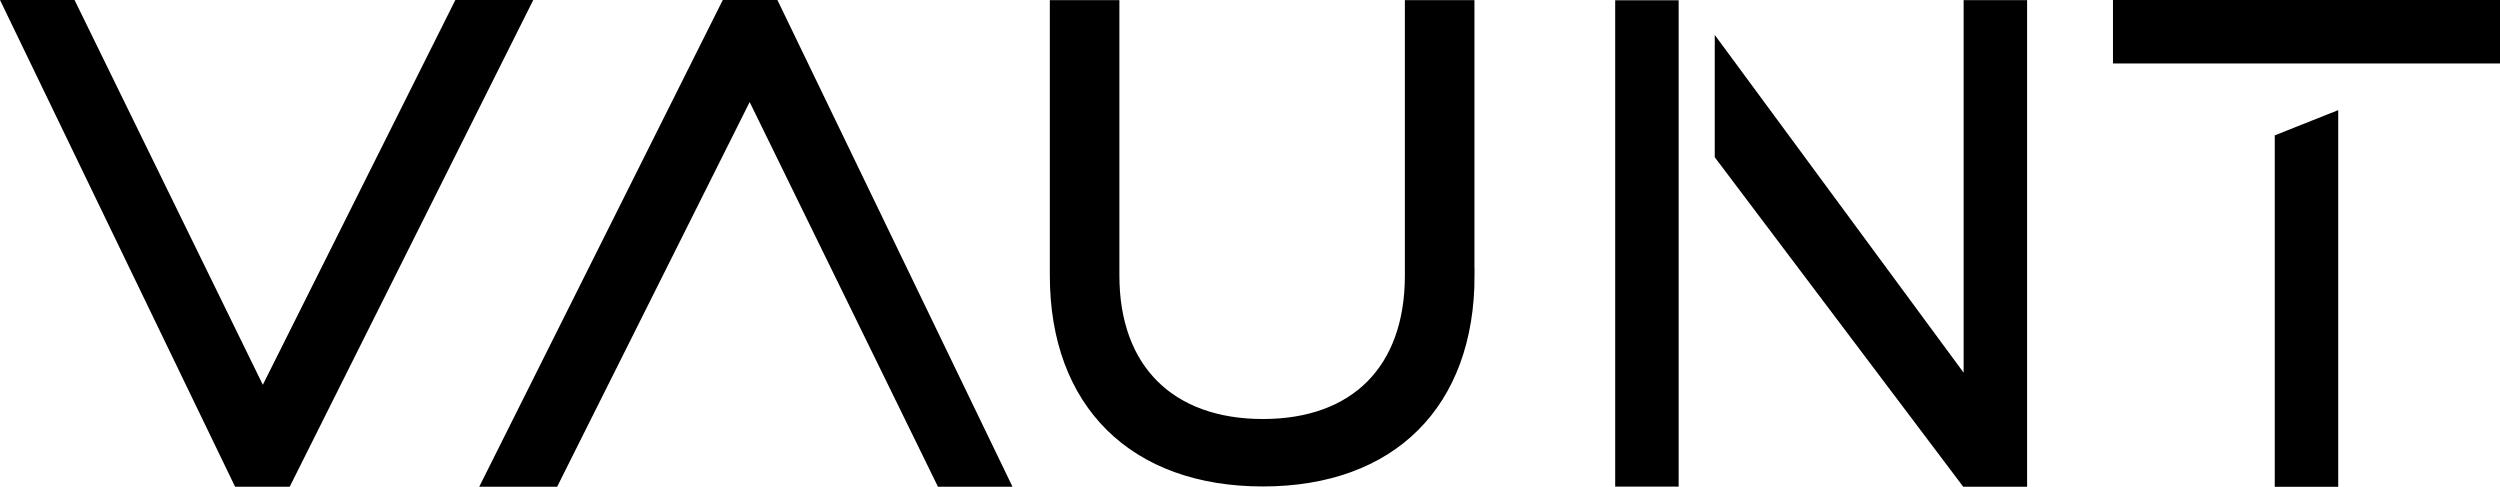 <?xml version="1.0" encoding="UTF-8"?>
<svg id="Layer_1" data-name="Layer 1" xmlns="http://www.w3.org/2000/svg" viewBox="0 0 200.89 39.12">
  <defs>
    <style>
      .cls-1 {
        stroke: #000;
        stroke-miterlimit: 10;
        stroke-width: 1.1px;
      }
    </style>
  </defs>
  <path class="cls-1" d="M117.94,22.14c0,10.22-6.18,16.4-16.46,16.4s-16.57-6.18-16.57-16.4V.56h4.49v21.58c0,7.64,4.61,12.08,12.08,12.08s11.96-4.44,11.96-12.08V.56h4.49v21.58Z"/>
  <g>
    <rect class="cls-1" x="130.34" y=".57" width="4" height="37.98"/>
    <polygon class="cls-1" points="158.34 .56 158.34 31.62 138.34 4.48 138.34 12.45 158.03 38.56 162.34 38.56 162.34 .56 158.34 .56"/>
  </g>
  <polygon points="75.37 39.11 60.24 8.2 44.77 39.11 38.51 39.11 58.08 0 62.47 0 81.36 39.11 75.37 39.11"/>
  <polygon points="5.99 0 21.12 30.92 36.59 0 42.85 0 23.28 39.11 18.89 39.11 0 0 5.99 0"/>
  <g>
    <polygon class="cls-1" points="183.34 38.57 187.34 38.57 187.34 9.66 183.34 11.25 183.34 38.57"/>
    <polygon class="cls-1" points="170.34 .55 170.34 4.55 182.49 4.55 189.45 4.55 200.34 4.55 200.34 .55 170.34 .55"/>
  </g>
</svg>